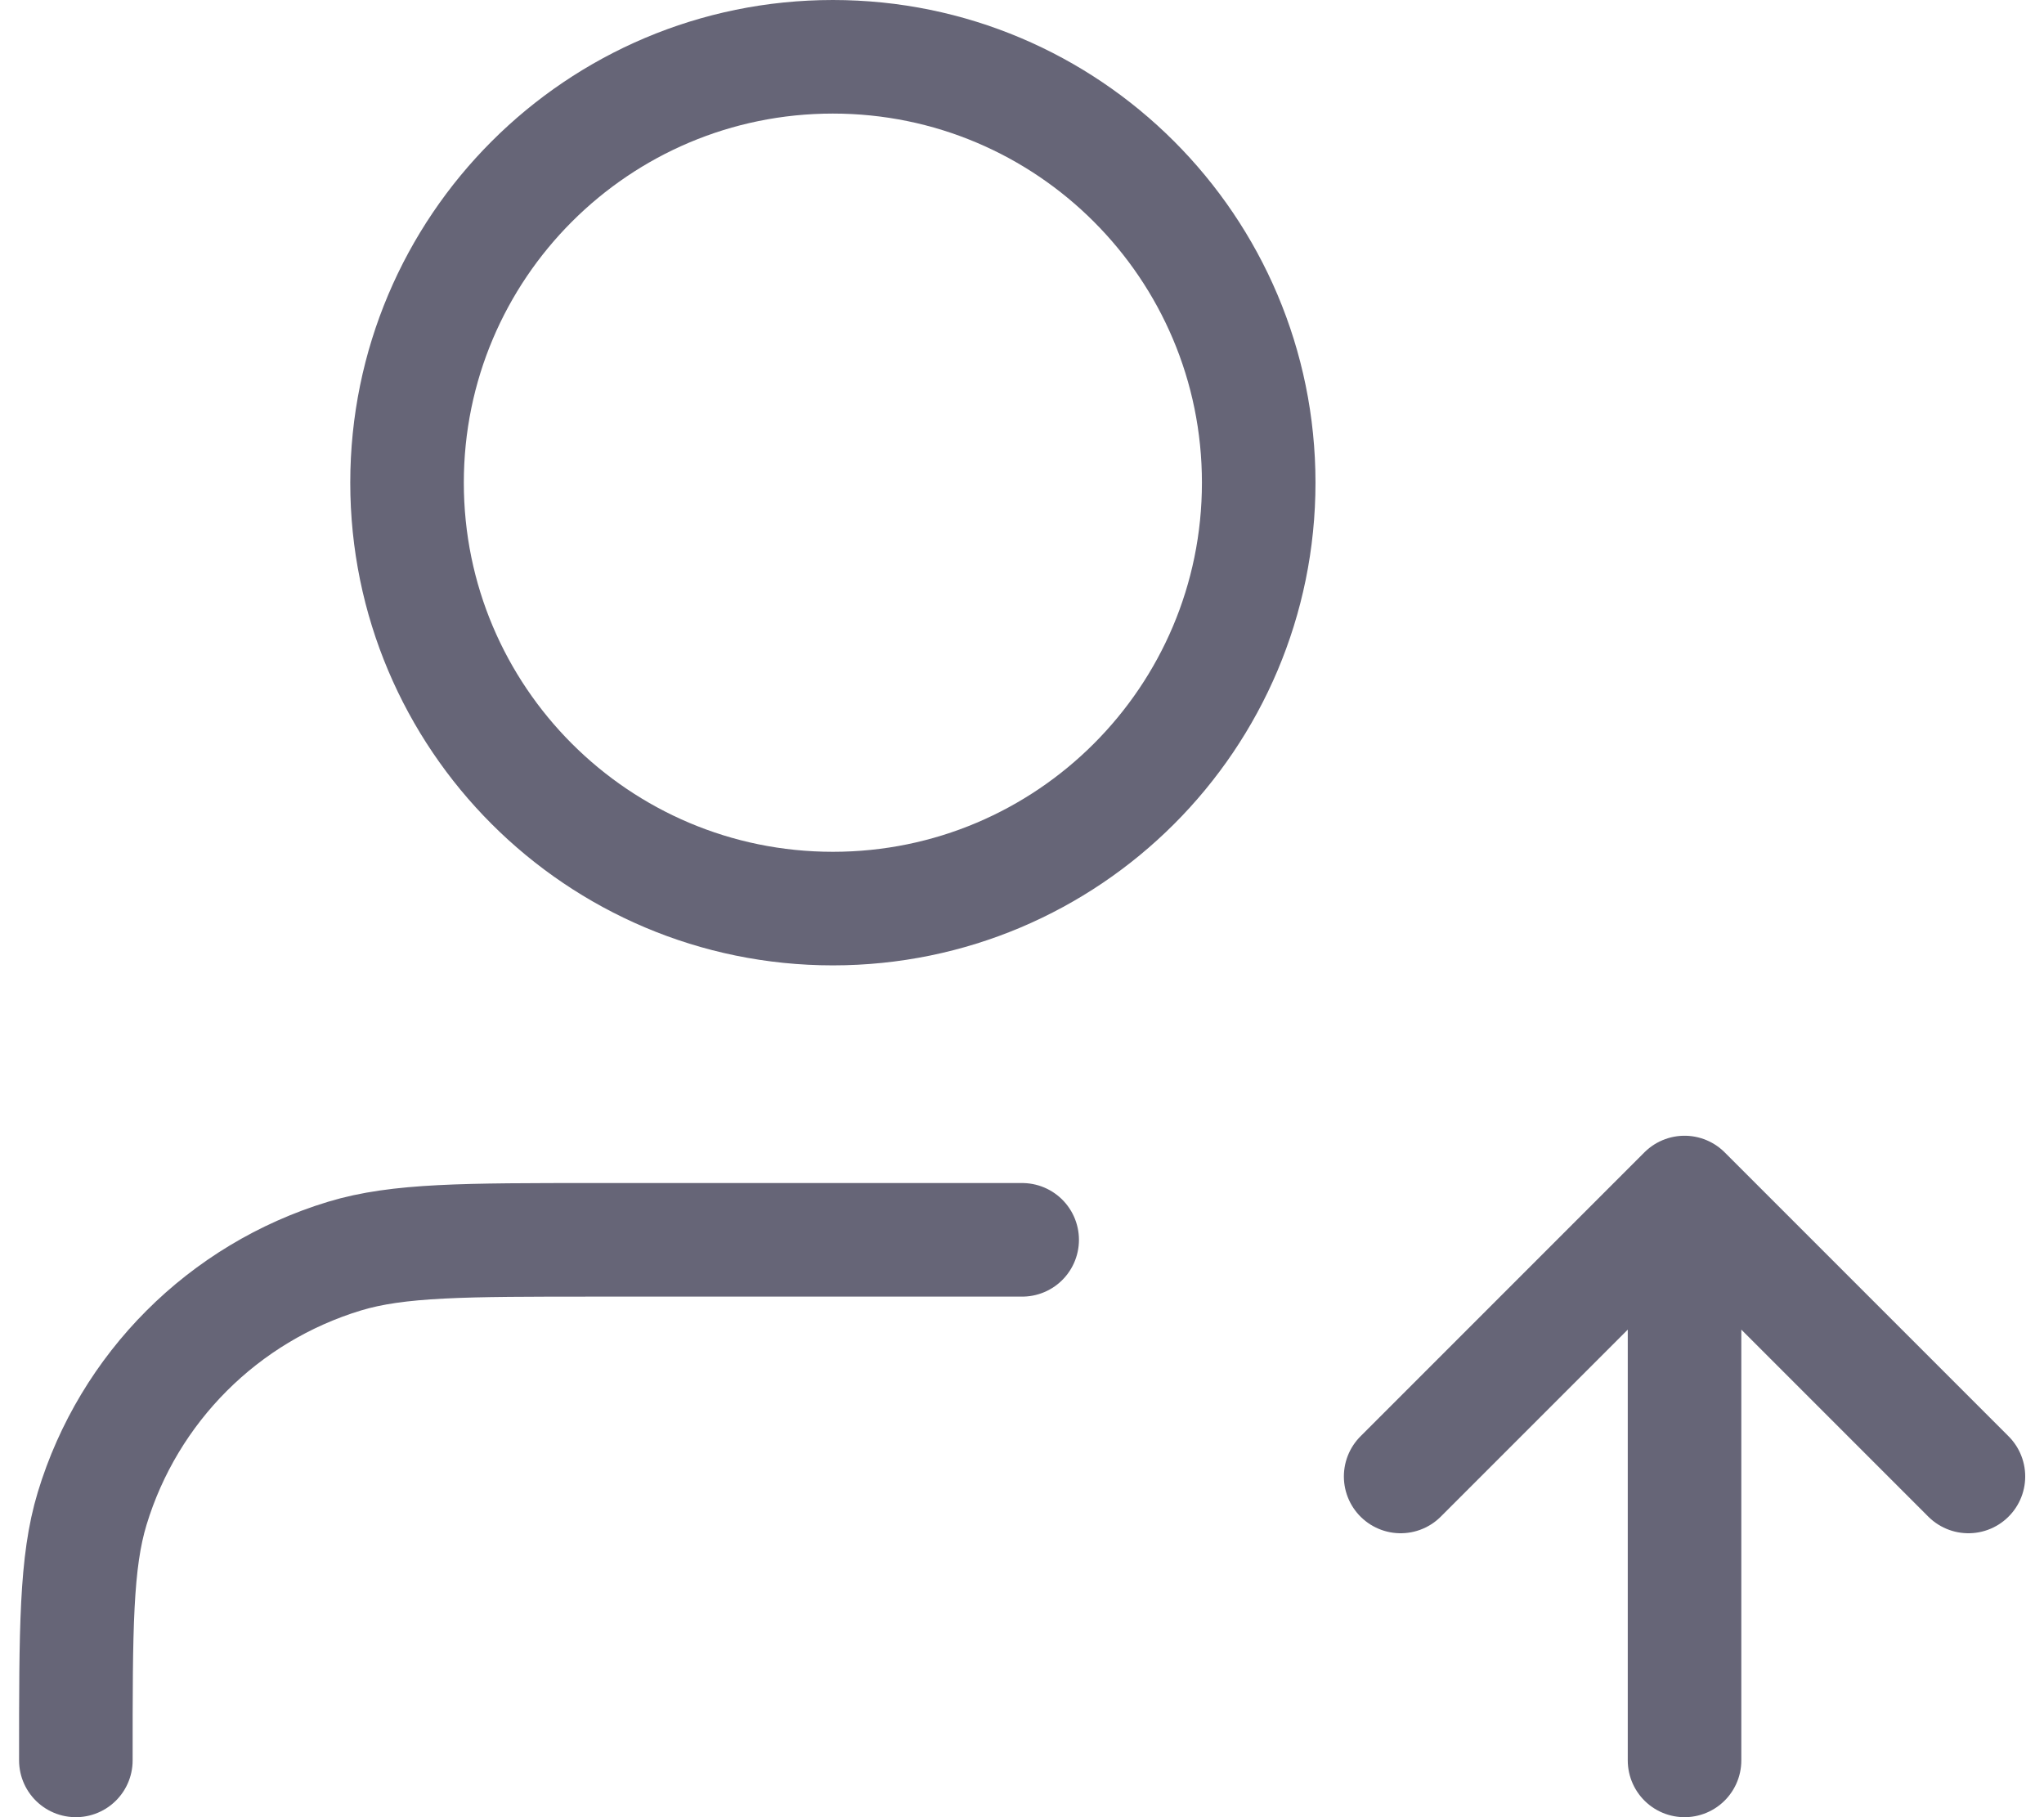 <svg xmlns="http://www.w3.org/2000/svg" width="36" height="32" viewBox="0 0 36 32" fill="none"><path d="M24.669 26L29.669 21M29.669 21L34.669 26M29.669 21V31M18.003 21.833H10.503C8.177 21.833 7.014 21.833 6.067 22.12C3.937 22.767 2.269 24.434 1.623 26.565C1.336 27.511 1.336 28.674 1.336 31M22.169 8.5C22.169 12.642 18.811 16 14.669 16C10.527 16 7.169 12.642 7.169 8.5C7.169 4.358 10.527 1 14.669 1C18.811 1 22.169 4.358 22.169 8.5Z" stroke="#666577" stroke-width="2" stroke-linecap="round" stroke-linejoin="round"></path></svg>